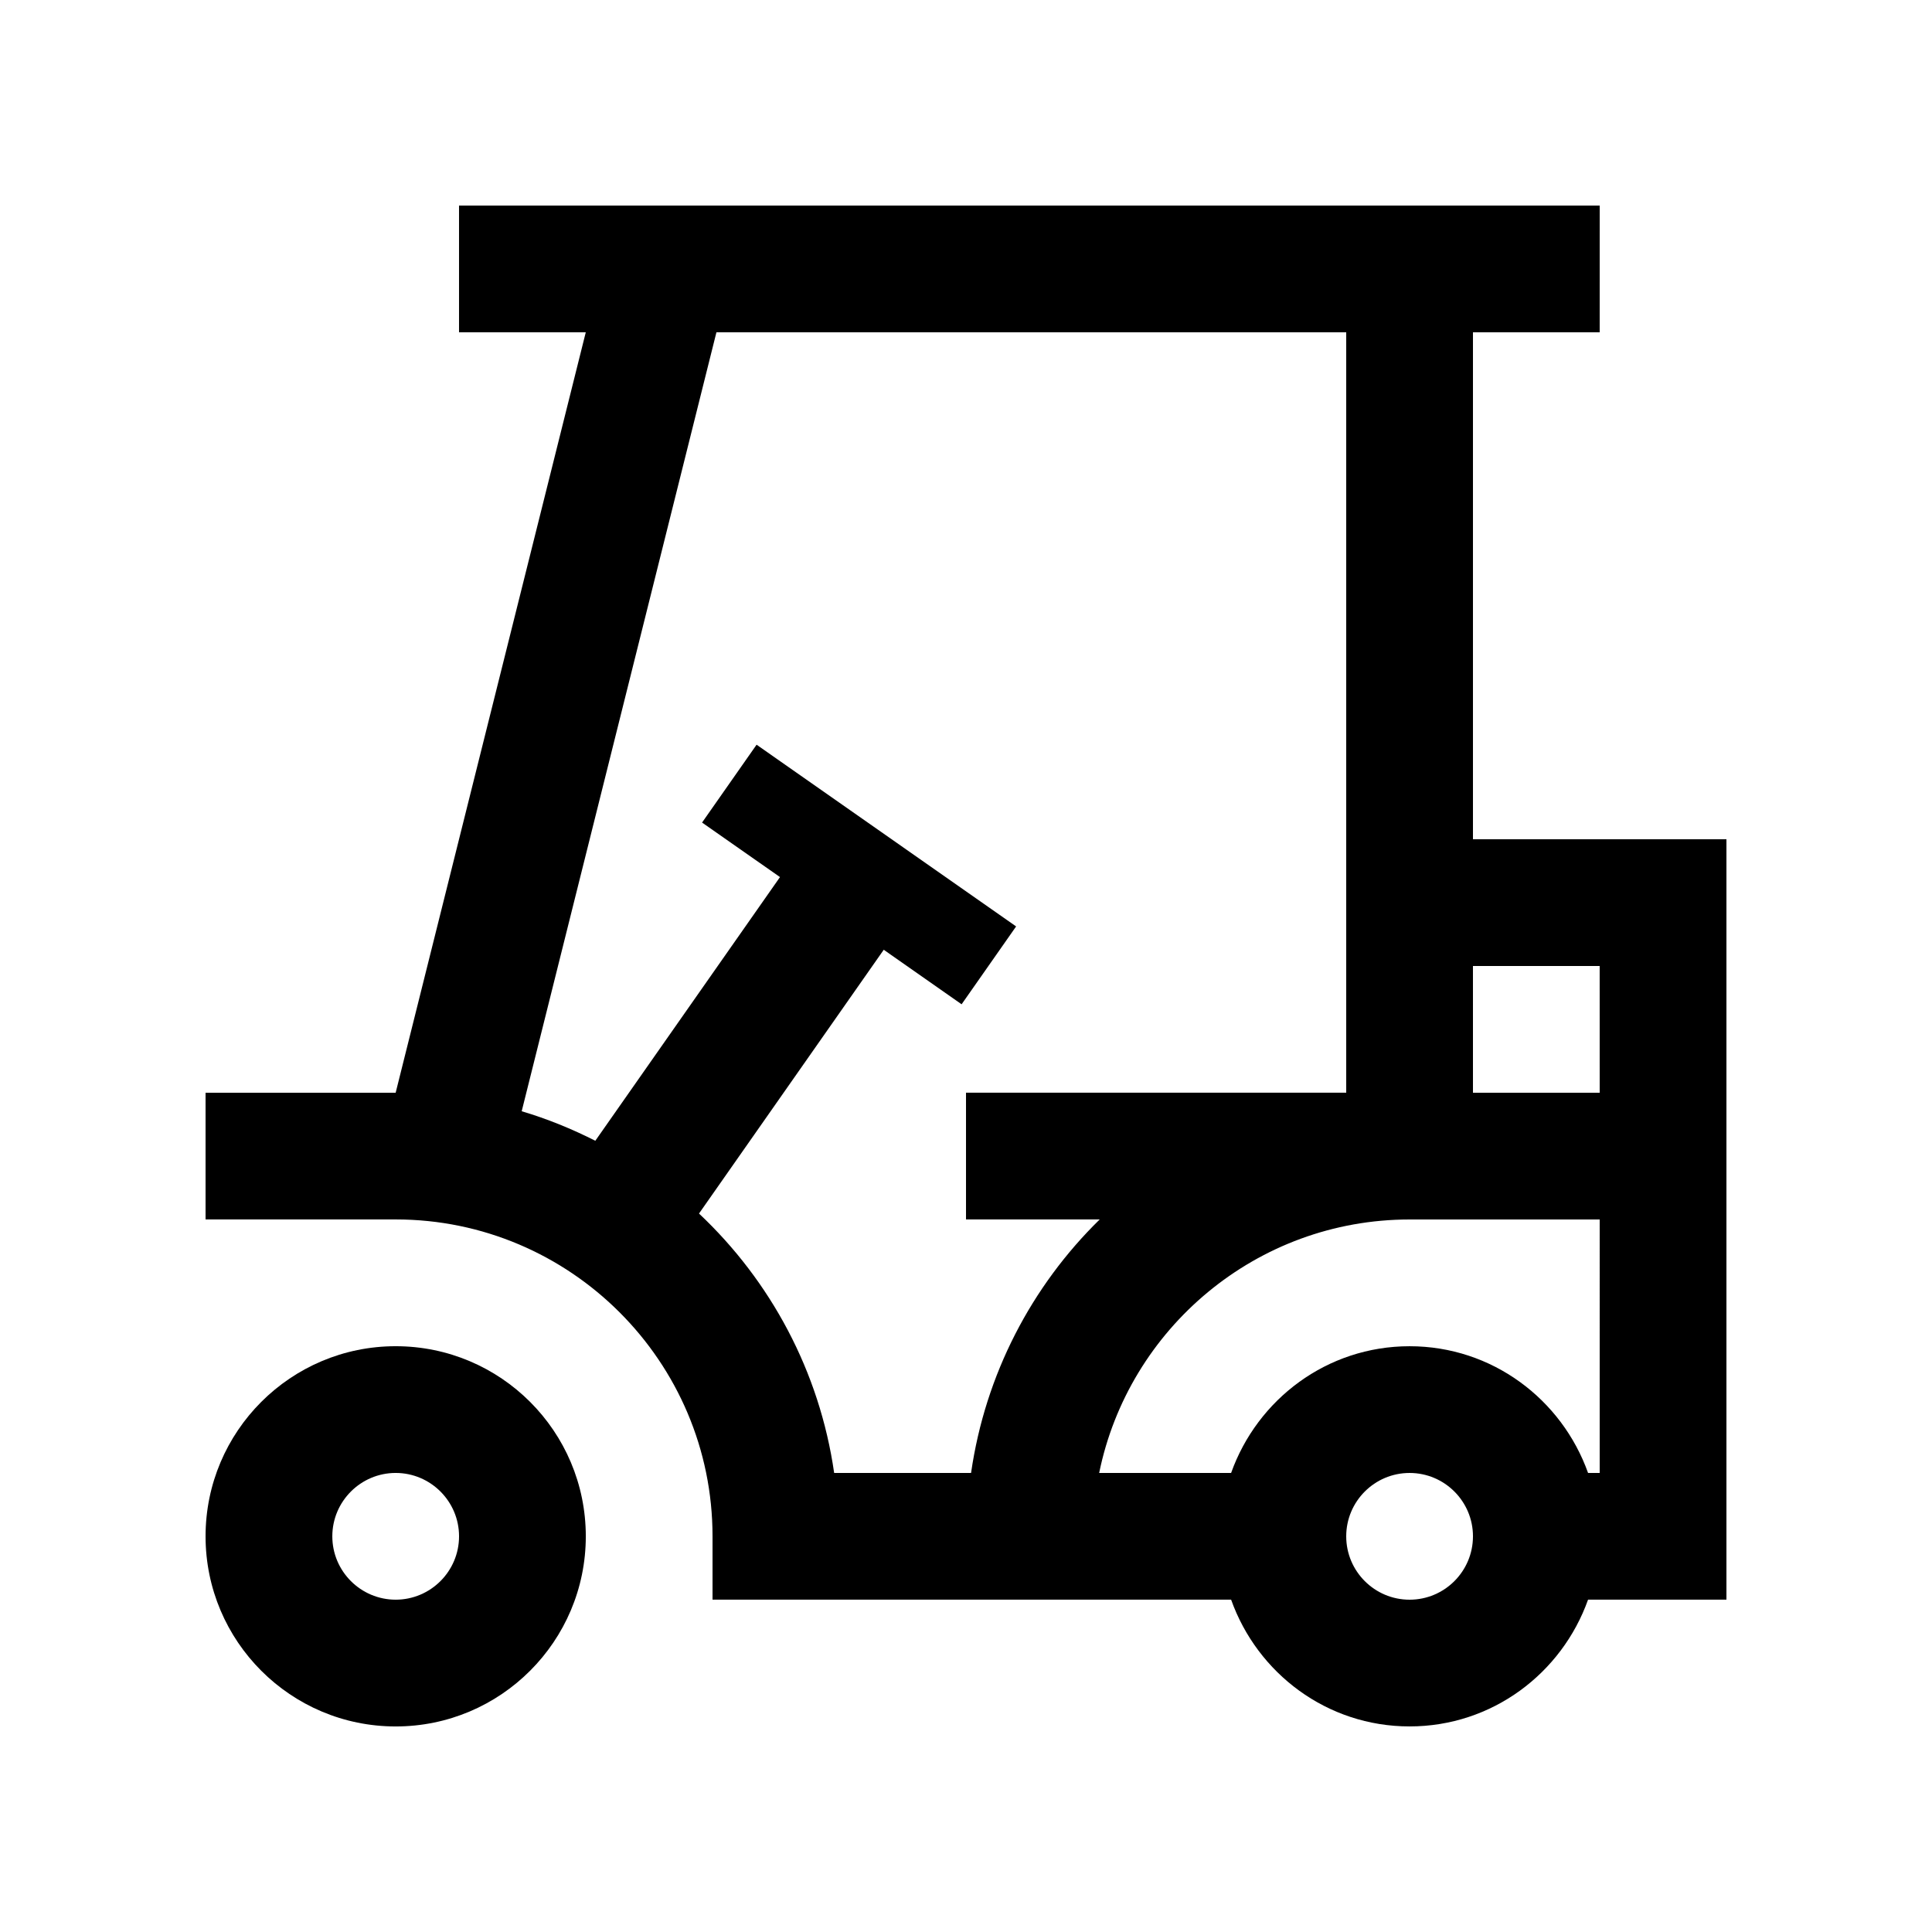 <?xml version="1.0" encoding="UTF-8"?>
<!-- Uploaded to: SVG Repo, www.svgrepo.com, Generator: SVG Repo Mixer Tools -->
<svg fill="#000000" width="800px" height="800px" version="1.1" viewBox="144 144 512 512" xmlns="http://www.w3.org/2000/svg">
 <g>
  <path d="m248.86 500.76c-27.816 0-50.383 22.566-50.383 50.383 0 27.816 22.566 50.383 50.383 50.383 27.816 0 50.383-22.566 50.383-50.383 0-27.82-22.566-50.383-50.383-50.383zm0 67.172c-9.25 0-16.793-7.527-16.793-16.793s7.543-16.793 16.793-16.793 16.793 7.527 16.793 16.793-7.543 16.793-16.793 16.793z"/>
  <path d="m534.35 366.41v-134.35h33.582l0.004-33.586h-302.29v33.59l33.59-0.004-50.383 201.52h-50.379v33.582h50.383c46.297 0 83.969 37.676 83.969 83.969v16.793h137.43c6.949 19.52 25.398 33.594 47.293 33.594s40.344-14.07 47.301-33.59h36.672v-201.52zm-169.29 167.94c-3.875-26.949-16.879-50.922-35.816-68.75l48.957-69.902 20.633 14.449 14.449-20.633-68.781-48.16-14.449 20.633 20.652 14.449-48.941 69.879c-6.211-3.148-12.723-5.805-19.512-7.824l51.609-206.43h166.9v201.52h-100.76v33.582h35.438c-18.035 17.648-30.324 41.035-34.098 67.18zm152.49 33.586c-9.262 0-16.789-7.527-16.789-16.793s7.527-16.793 16.793-16.793c9.27 0 16.797 7.527 16.797 16.793-0.004 9.266-7.527 16.793-16.801 16.793zm50.383-33.586h-3.078c-6.957-19.516-25.406-33.586-47.305-33.586-21.895 0-40.344 14.07-47.297 33.59h-34.965c7.793-38.281 41.707-67.18 82.262-67.18h50.383zm0-100.76h-33.582l-0.004-33.586h33.582z"/>
 </g>
</svg>